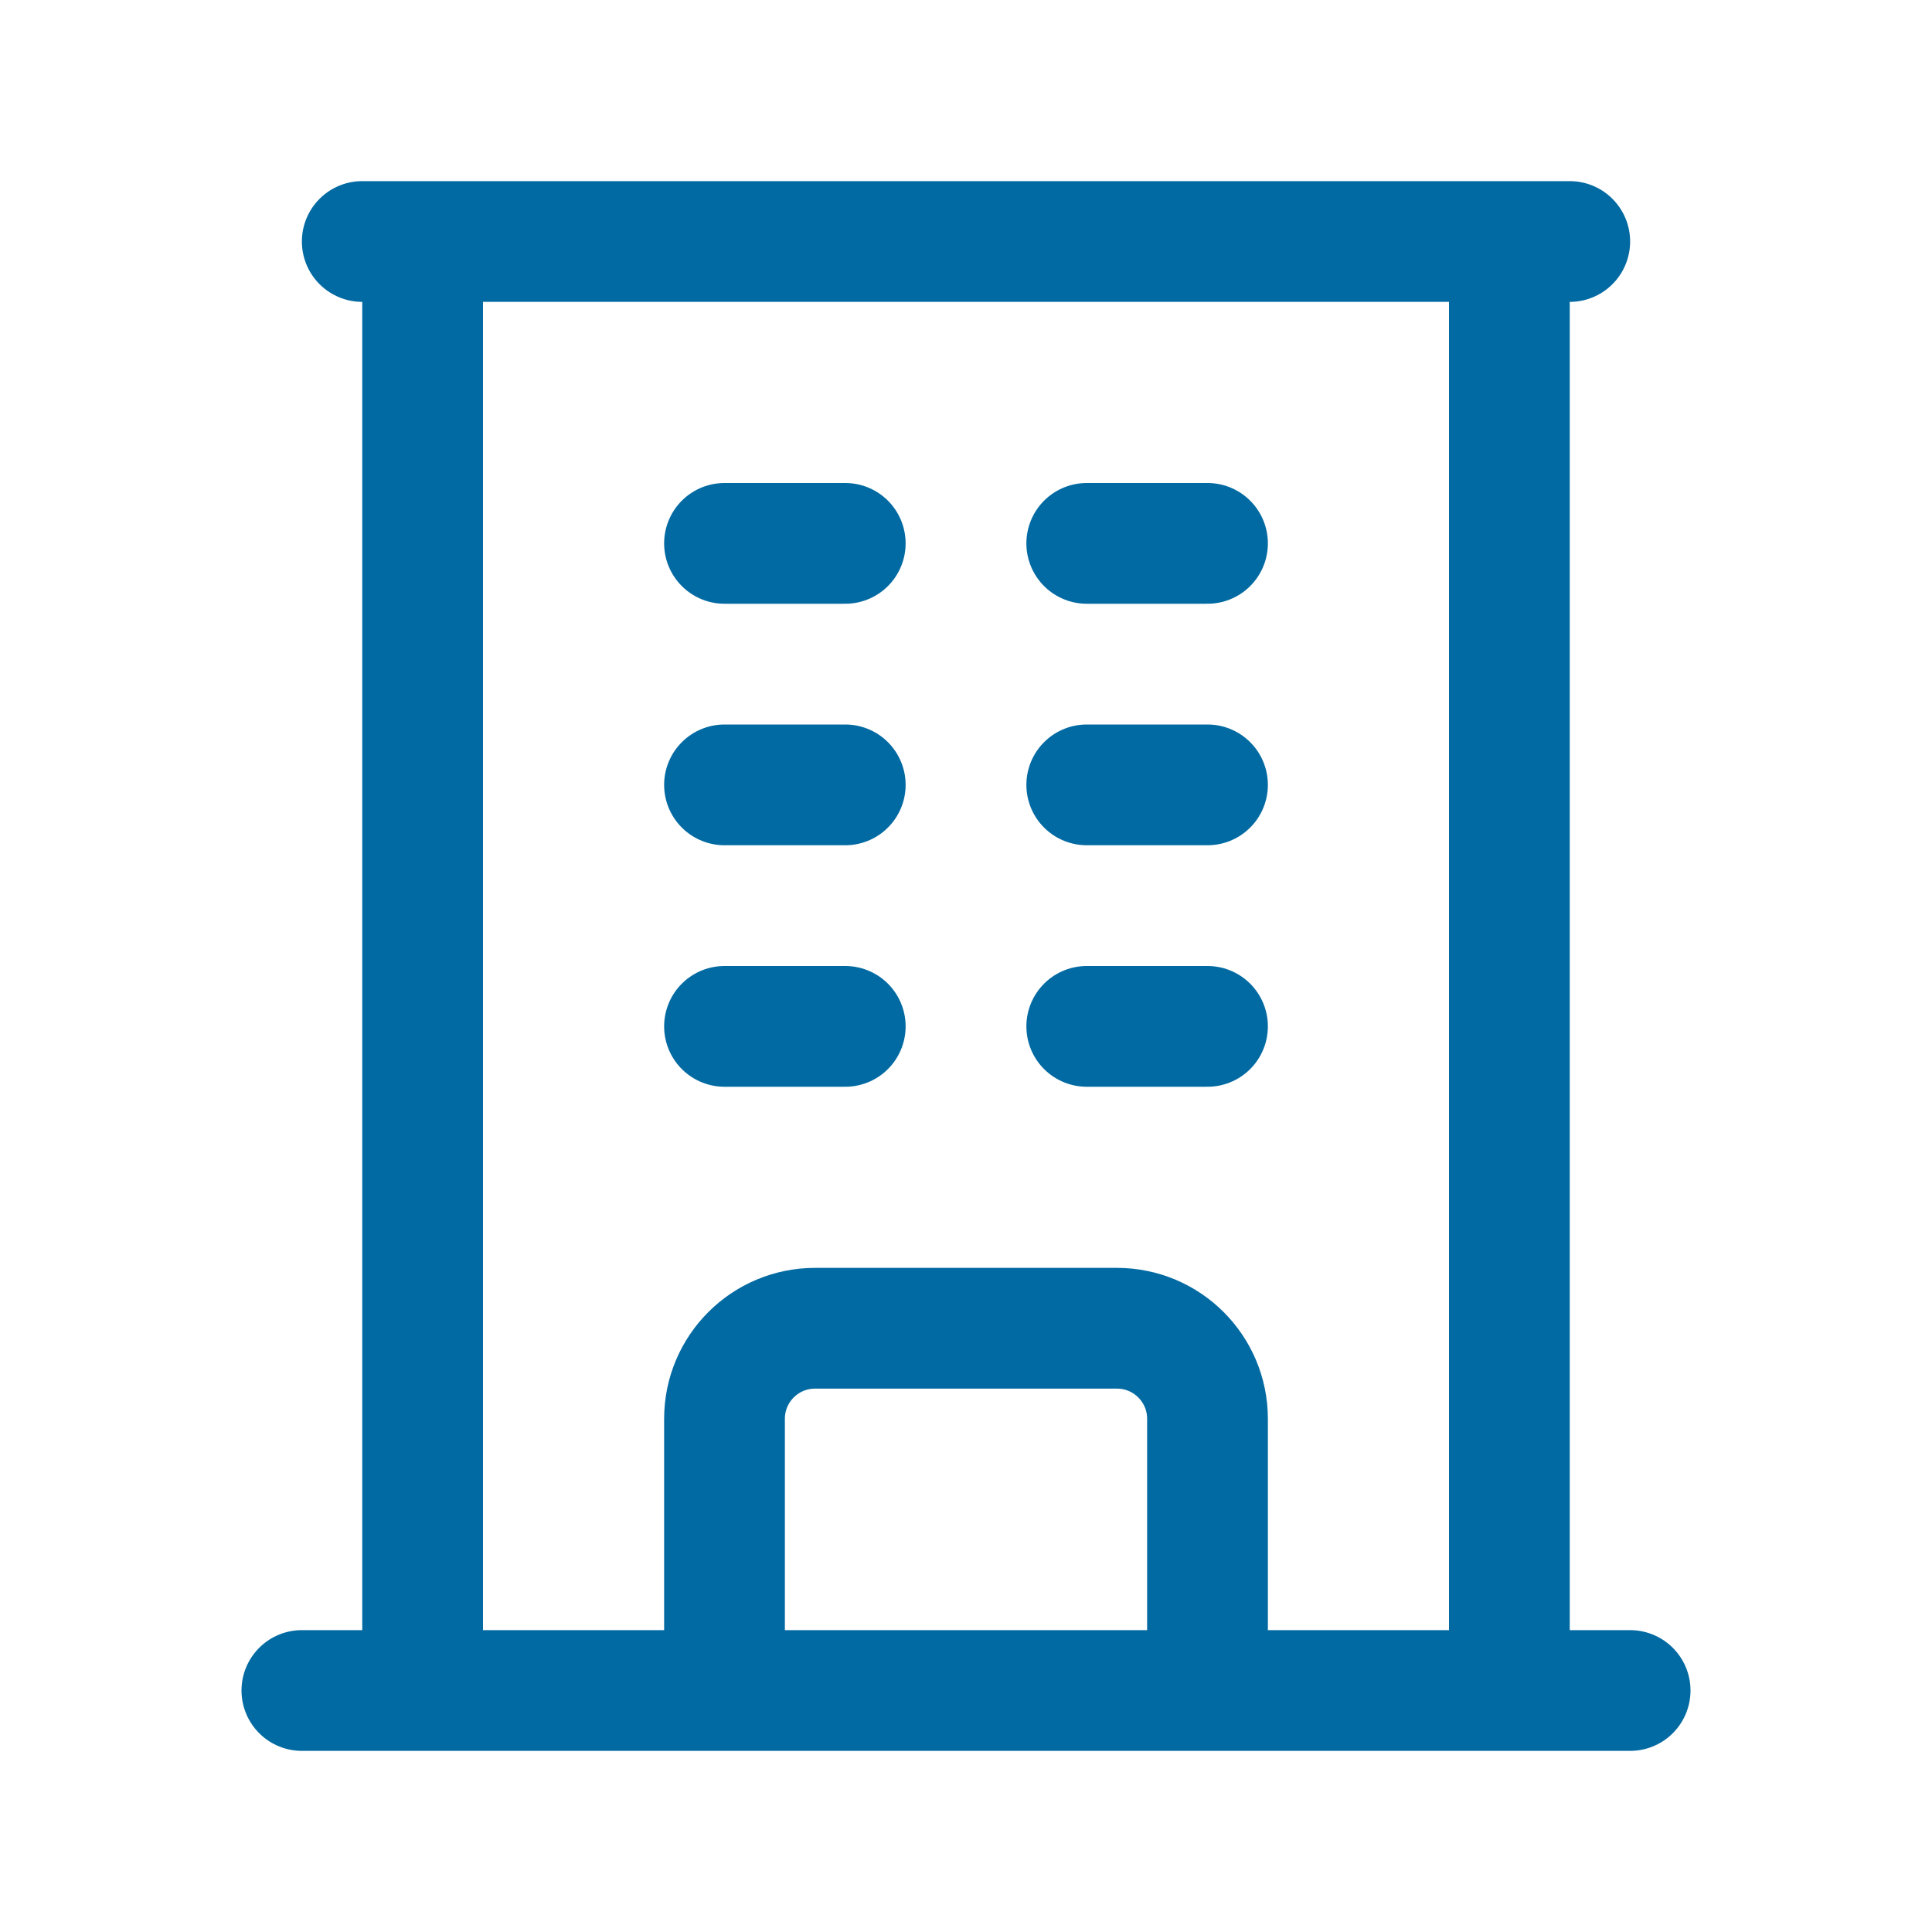 <svg width="48" height="48" viewBox="0 0 48 48" fill="none" xmlns="http://www.w3.org/2000/svg">
<path d="M7.5 42H40.5M9 6H39M10.5 6V42M37.5 6V42M18 13.5H21M18 19.5H21M18 25.5H21M27 13.5H30M27 19.5H30M27 25.5H30M18 42V35.25C18 34.007 19.007 33 20.25 33H27.75C28.993 33 30 34.007 30 35.25V42" stroke="#026AA2" stroke-width="3" stroke-linecap="round" stroke-linejoin="round"/>
</svg>
